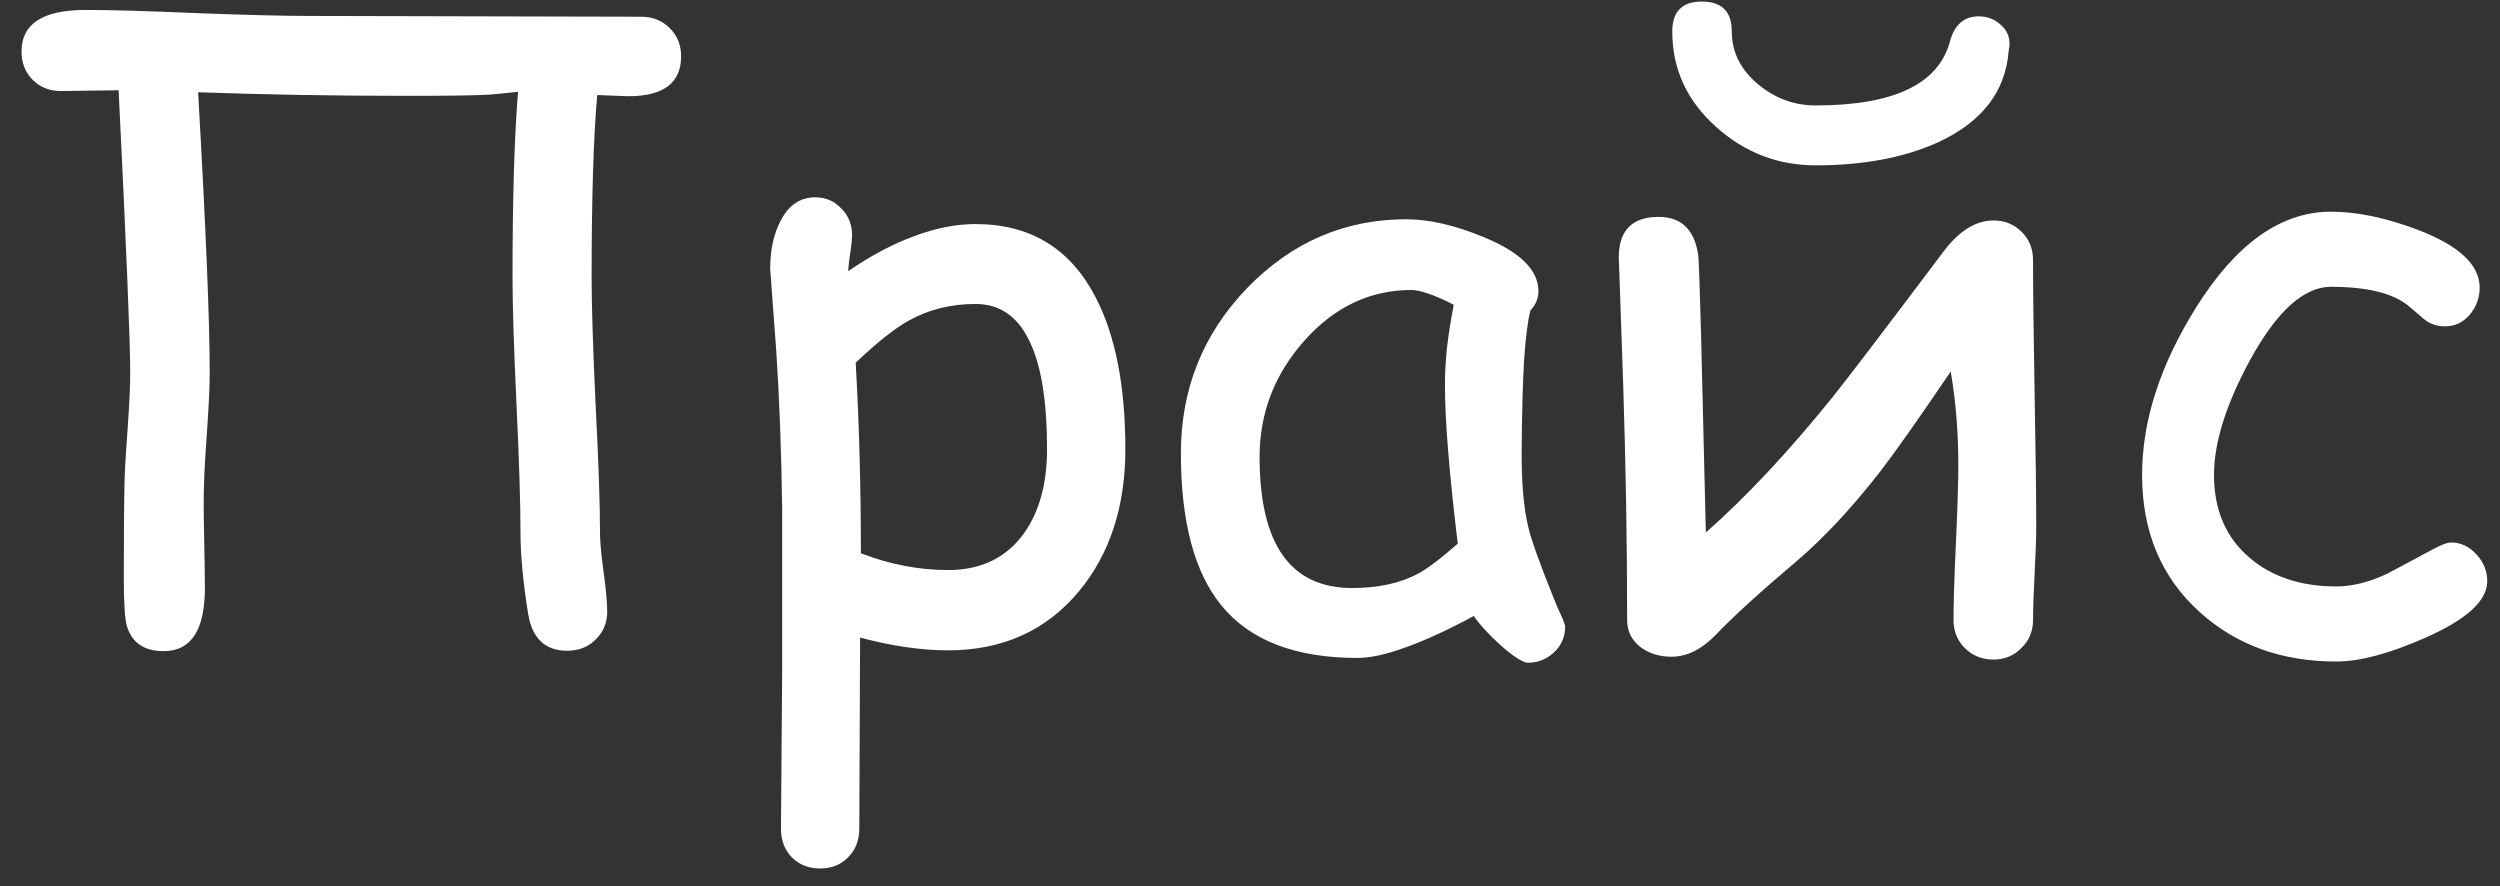 <?xml version="1.0" encoding="UTF-8"?> <svg xmlns="http://www.w3.org/2000/svg" width="110" height="39" viewBox="0 0 110 39" fill="none"><rect x="0" y="0" width="110" height="39" fill="#333333" stroke="none"/> <path d="M29.969 2.477C29.969 3.648 29.195 4.234 27.648 4.234C27.59 4.234 27.133 4.217 26.277 4.182C26.113 6.057 26.031 8.729 26.031 12.197C26.031 13.451 26.09 15.326 26.207 17.822C26.336 20.307 26.4 22.176 26.4 23.43C26.4 23.816 26.453 24.396 26.559 25.17C26.664 25.943 26.717 26.523 26.717 26.91C26.717 27.402 26.547 27.812 26.207 28.141C25.879 28.469 25.463 28.633 24.959 28.633C23.986 28.633 23.412 28.088 23.236 26.998C23.014 25.615 22.902 24.426 22.902 23.43C22.902 22.176 22.844 20.307 22.727 17.822C22.609 15.326 22.551 13.451 22.551 12.197C22.551 8.717 22.633 5.986 22.797 4.006H22.779C23.025 4.018 22.609 4.07 21.531 4.164C20.957 4.199 19.756 4.217 17.928 4.217C14.717 4.217 11.646 4.164 8.717 4.059C9.057 10 9.227 14.113 9.227 16.398C9.227 16.973 9.191 17.77 9.121 18.789C9.039 19.926 8.992 20.729 8.98 21.197C8.957 21.783 8.957 22.557 8.98 23.518C9.004 24.736 9.016 25.516 9.016 25.855C9.016 27.719 8.412 28.65 7.205 28.65C6.35 28.65 5.811 28.287 5.588 27.561C5.494 27.256 5.447 26.547 5.447 25.434C5.447 23.512 5.459 22.07 5.482 21.109C5.494 20.664 5.541 19.879 5.623 18.754C5.693 17.758 5.729 16.973 5.729 16.398C5.729 15.016 5.559 10.873 5.219 3.971C4.973 3.971 4.551 3.977 3.953 3.988C3.414 4 2.992 4.006 2.688 4.006C2.184 4.006 1.768 3.842 1.439 3.514C1.111 3.186 0.947 2.77 0.947 2.266C0.947 1.047 1.885 0.438 3.76 0.438C4.85 0.438 6.484 0.484 8.664 0.578C10.844 0.66 12.479 0.701 13.568 0.701L28.211 0.736C28.715 0.736 29.131 0.9 29.459 1.229C29.799 1.557 29.969 1.973 29.969 2.477ZM41.711 28.615C40.539 28.615 39.25 28.428 37.844 28.053L37.809 36.455C37.809 36.971 37.645 37.393 37.316 37.721C37 38.049 36.59 38.213 36.086 38.213C35.582 38.213 35.166 38.049 34.838 37.721C34.522 37.393 34.363 36.971 34.363 36.455L34.416 29.424V22.41C34.381 19.844 34.293 17.506 34.152 15.396L33.889 11.828C33.889 10.996 34.041 10.293 34.346 9.719C34.697 9.027 35.207 8.682 35.875 8.682C36.332 8.682 36.713 8.846 37.018 9.174C37.334 9.49 37.492 9.883 37.492 10.352C37.492 10.457 37.475 10.65 37.44 10.932C37.381 11.295 37.34 11.629 37.316 11.934C38.324 11.242 39.297 10.727 40.234 10.387C41.172 10.035 42.068 9.859 42.924 9.859C45.326 9.859 47.084 10.926 48.197 13.059C49.076 14.746 49.516 16.979 49.516 19.756C49.516 22.287 48.836 24.373 47.477 26.014C46.035 27.748 44.113 28.615 41.711 28.615ZM42.924 13.375C41.846 13.375 40.873 13.615 40.006 14.096C39.385 14.435 38.6 15.057 37.65 15.959C37.803 18.619 37.879 21.414 37.879 24.344C39.156 24.836 40.434 25.082 41.711 25.082C43.176 25.082 44.295 24.537 45.068 23.447C45.736 22.498 46.07 21.268 46.07 19.756C46.07 17.623 45.807 16.029 45.279 14.975C44.764 13.908 43.978 13.375 42.924 13.375ZM67.234 29.16C67.012 29.16 66.607 28.902 66.022 28.387C65.494 27.906 65.102 27.479 64.844 27.104C63.719 27.713 62.728 28.17 61.873 28.475C61.018 28.791 60.303 28.949 59.728 28.949C56.986 28.949 54.988 28.176 53.734 26.629C52.551 25.176 51.959 22.949 51.959 19.949C51.959 17.113 52.932 14.688 54.877 12.672C56.834 10.656 59.166 9.648 61.873 9.648C62.893 9.648 64.035 9.912 65.301 10.44C66.894 11.096 67.691 11.887 67.691 12.812C67.691 13.129 67.574 13.41 67.34 13.656C67.223 14.102 67.129 14.834 67.059 15.854C67 16.873 66.965 18.18 66.953 19.773C66.941 21.227 67.041 22.375 67.252 23.219C67.369 23.734 67.738 24.766 68.359 26.312C68.441 26.523 68.576 26.834 68.764 27.244L68.869 27.543C68.869 28.012 68.705 28.398 68.377 28.703C68.049 29.008 67.668 29.16 67.234 29.16ZM63.578 16.943C63.578 16.439 63.607 15.895 63.666 15.309C63.736 14.711 63.836 14.078 63.965 13.41C63.531 13.188 63.156 13.023 62.84 12.918C62.535 12.812 62.289 12.76 62.102 12.76C60.285 12.76 58.715 13.504 57.391 14.992C56.078 16.469 55.422 18.174 55.422 20.107C55.422 22.029 55.762 23.471 56.441 24.432C57.121 25.393 58.141 25.873 59.5 25.873C60.625 25.873 61.58 25.668 62.365 25.258C62.787 25.035 63.379 24.59 64.141 23.922C63.766 20.816 63.578 18.49 63.578 16.943ZM89.594 23.201C89.594 23.658 89.57 24.338 89.523 25.24C89.477 26.143 89.453 26.822 89.453 27.279C89.453 27.771 89.283 28.182 88.943 28.51C88.615 28.85 88.205 29.02 87.713 29.02C87.209 29.02 86.787 28.85 86.447 28.51C86.119 28.182 85.955 27.771 85.955 27.279C85.955 26.518 85.99 25.381 86.061 23.869C86.131 22.357 86.166 21.221 86.166 20.459C86.166 19.018 86.055 17.646 85.832 16.346C84.402 18.455 83.365 19.926 82.721 20.758C81.478 22.352 80.254 23.664 79.047 24.695C77.453 26.043 76.269 27.121 75.496 27.93C74.875 28.574 74.225 28.896 73.545 28.896C73.029 28.896 72.584 28.762 72.209 28.492C71.799 28.188 71.594 27.783 71.594 27.279C71.594 23.939 71.535 20.459 71.418 16.838C71.289 13.076 71.225 11.242 71.225 11.336C71.225 10.141 71.811 9.543 72.982 9.543C73.978 9.543 74.559 10.105 74.723 11.23C74.746 11.406 74.787 12.56 74.846 14.693L75.057 23.43C76.826 21.871 78.672 19.902 80.594 17.523C81.191 16.785 82.826 14.641 85.498 11.09C86.189 10.164 86.928 9.701 87.713 9.701C88.205 9.701 88.615 9.865 88.943 10.193C89.283 10.521 89.453 10.938 89.453 11.441C89.453 12.742 89.477 14.705 89.523 17.33C89.57 19.943 89.594 21.9 89.594 23.201ZM79.891 4.639C83.324 4.639 85.293 3.701 85.797 1.826C85.996 1.088 86.418 0.719 87.062 0.719C87.438 0.719 87.76 0.842 88.029 1.088C88.311 1.334 88.439 1.639 88.416 2.002L88.381 2.248C88.24 4.029 87.209 5.365 85.287 6.256C83.787 6.936 81.988 7.275 79.891 7.275C78.227 7.275 76.768 6.713 75.514 5.588C74.225 4.439 73.58 3.039 73.58 1.387C73.58 0.508 74.014 0.068 74.881 0.068C75.76 0.068 76.199 0.508 76.199 1.387C76.199 2.301 76.592 3.08 77.377 3.725C78.115 4.334 78.953 4.639 79.891 4.639ZM102.795 29.107C100.393 29.107 98.389 28.381 96.783 26.928C95.096 25.404 94.252 23.395 94.252 20.898C94.252 18.52 95.043 16.064 96.625 13.533C98.383 10.721 100.363 9.314 102.566 9.314C103.715 9.314 104.998 9.584 106.416 10.123C108.209 10.815 109.105 11.658 109.105 12.654C109.105 13.1 108.959 13.498 108.666 13.85C108.373 14.19 108.01 14.359 107.576 14.359C107.236 14.359 106.938 14.26 106.68 14.06C106.434 13.85 106.193 13.645 105.959 13.445C105.268 12.895 104.137 12.619 102.566 12.619C101.371 12.619 100.188 13.685 99.016 15.818C97.949 17.775 97.416 19.469 97.416 20.898C97.416 22.445 97.943 23.664 98.998 24.555C99.982 25.387 101.248 25.803 102.795 25.803C103.498 25.803 104.248 25.615 105.045 25.24L107.084 24.15C107.436 23.963 107.688 23.869 107.84 23.869C108.273 23.869 108.648 24.045 108.965 24.396C109.281 24.736 109.439 25.129 109.439 25.574C109.439 26.43 108.537 27.256 106.732 28.053C105.15 28.756 103.838 29.107 102.795 29.107Z" fill="white"></path> </svg> 